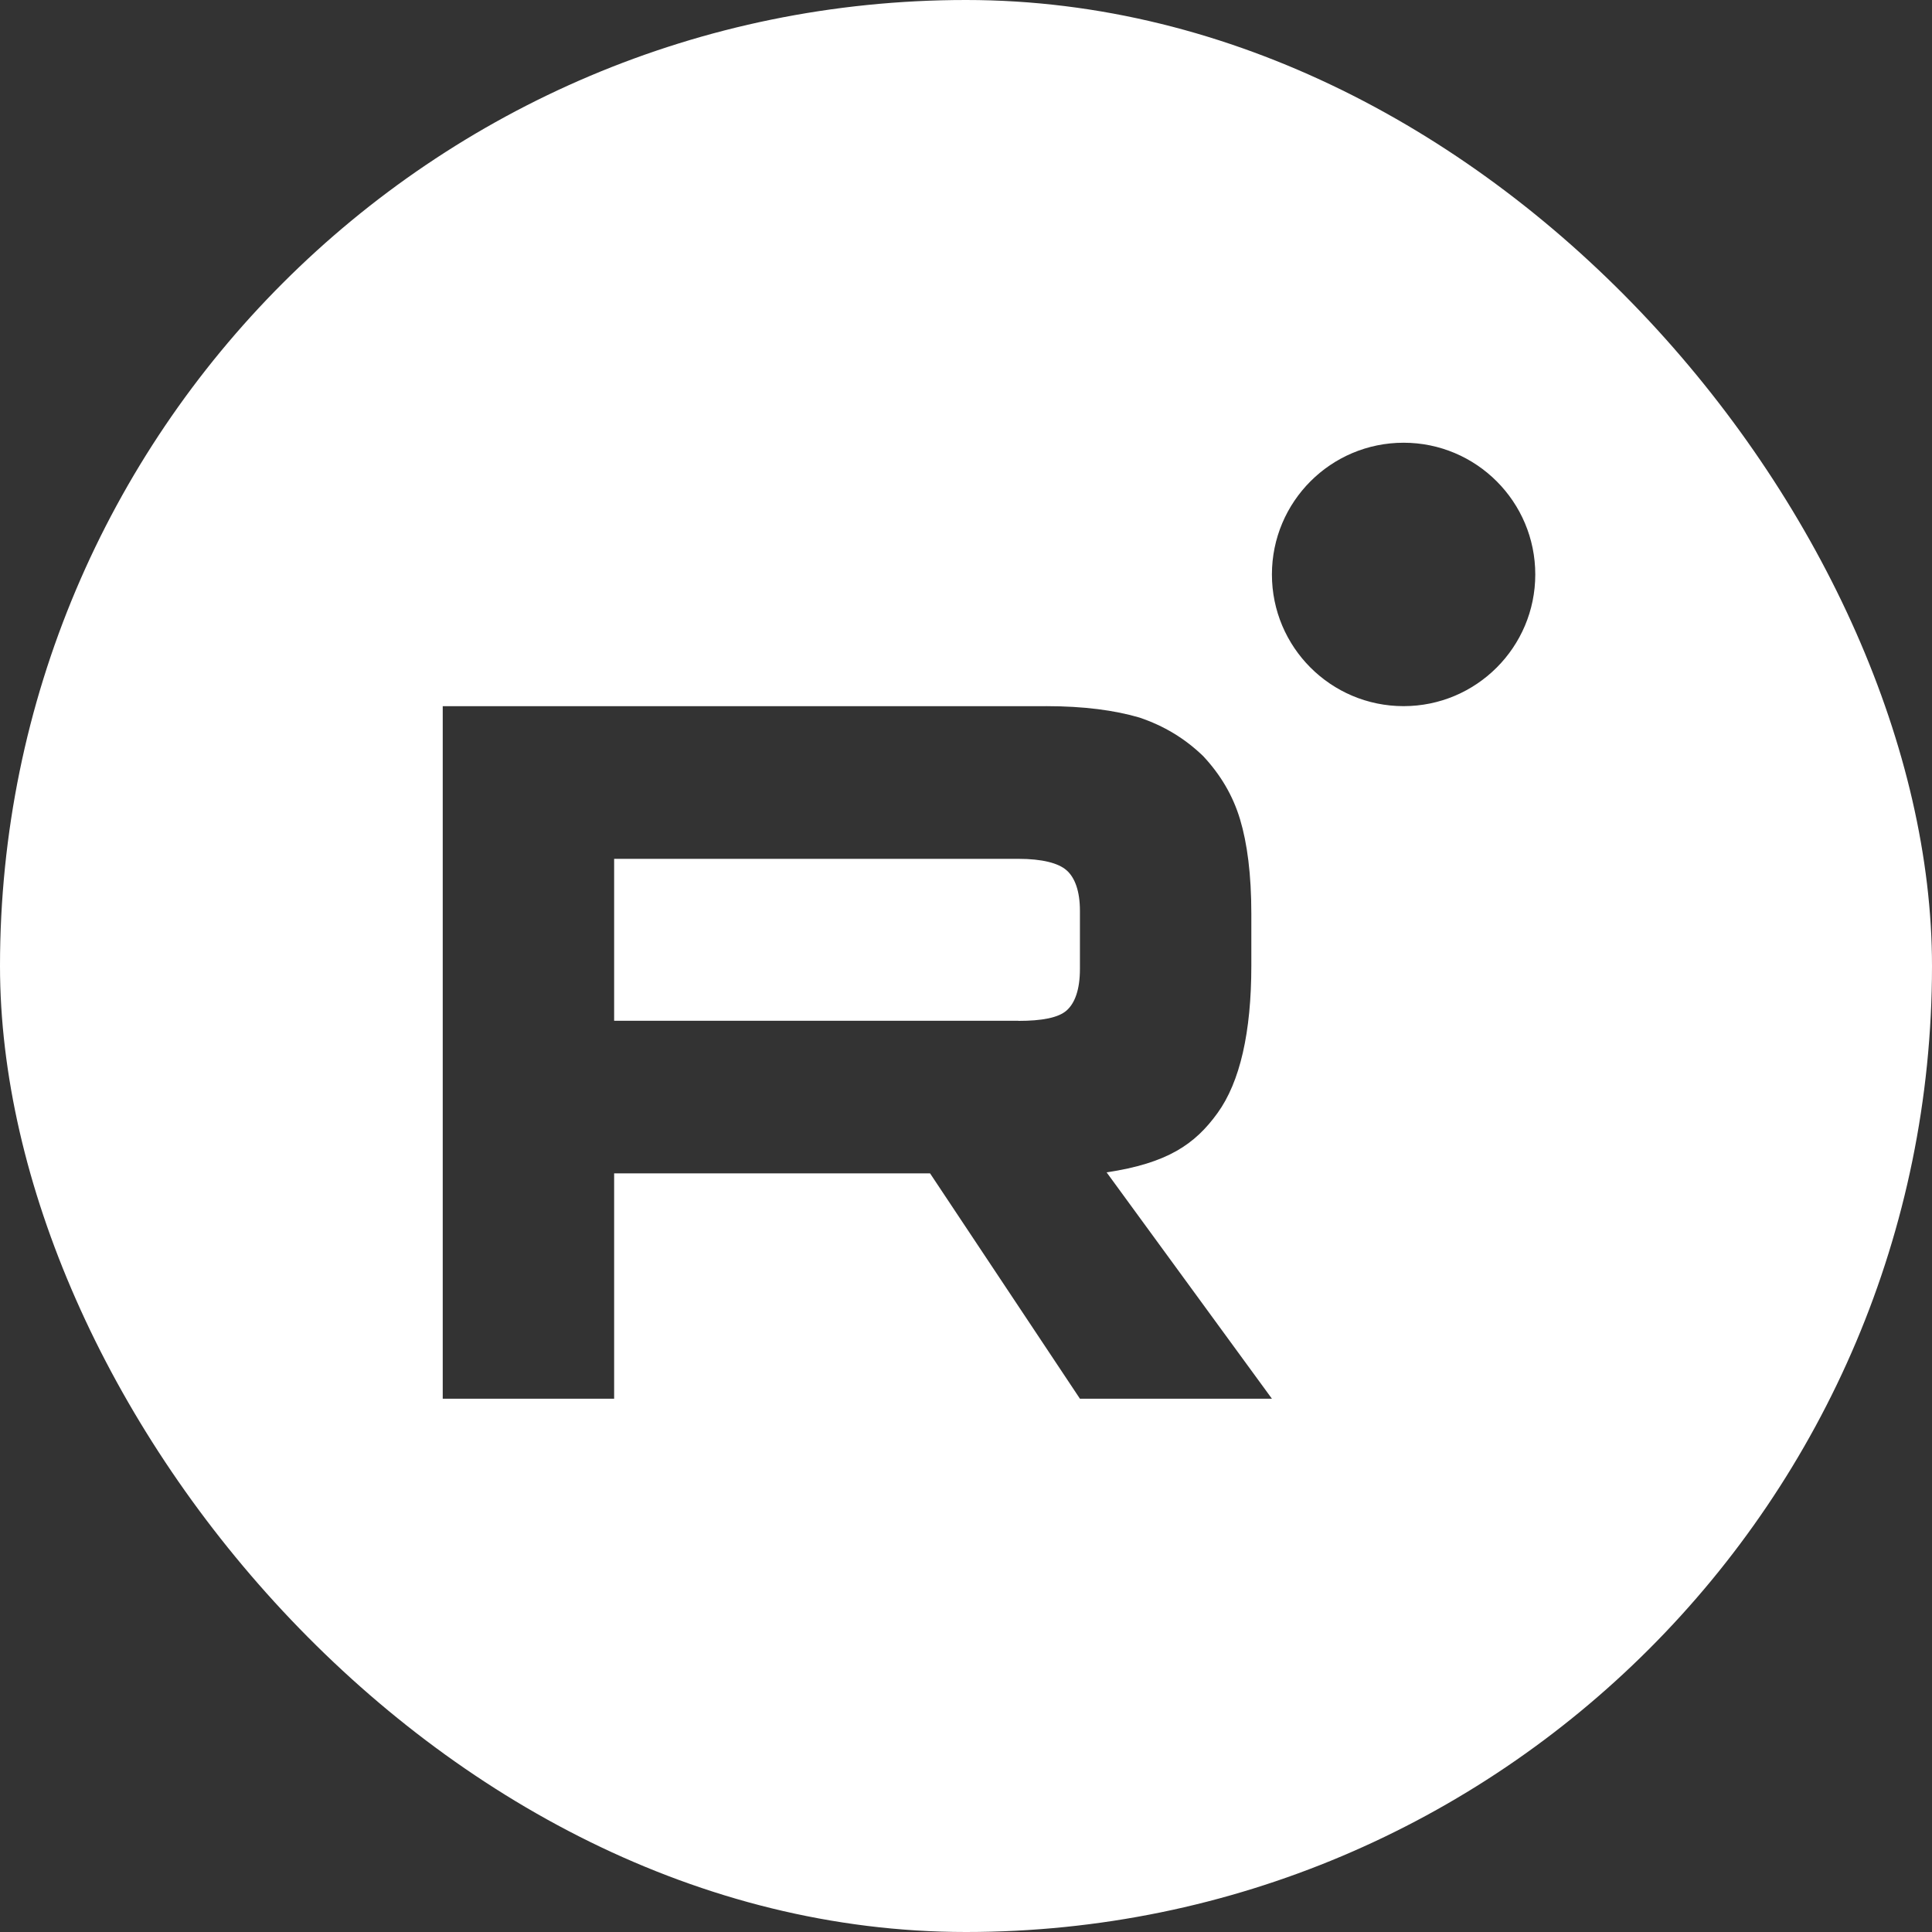 <svg width="32" height="32" viewBox="0 0 32 32" fill="none" xmlns="http://www.w3.org/2000/svg">
<rect x="0" y="0" width="32" height="32" fill="#333333" stroke="none"/>
<g clip-path="url(#clip0_2040_23102)">
<path fill-rule="evenodd" clip-rule="evenodd" d="M16 40C29.255 40 40 29.255 40 16C40 2.745 29.255 -8 16 -8C2.745 -8 -8 2.745 -8 16C-8 29.255 2.745 40 16 40ZM23.248 11.696C24.452 11.696 25.429 10.719 25.429 9.515C25.429 8.31 24.452 7.333 23.248 7.333C22.043 7.333 21.067 8.31 21.067 9.515C21.067 10.719 22.043 11.696 23.248 11.696ZM16.867 16.907H10.172V14.225H16.867C17.258 14.225 17.53 14.294 17.666 14.415C17.803 14.535 17.887 14.759 17.887 15.085V16.049C17.887 16.392 17.803 16.616 17.666 16.737C17.53 16.857 17.258 16.909 16.867 16.909V16.907ZM17.326 11.697H7.333V23.167H10.172V19.435H15.405L17.887 23.167H21.067L18.329 19.418C19.338 19.266 19.792 18.953 20.165 18.437C20.539 17.921 20.726 17.096 20.726 15.995V15.135C20.726 14.482 20.658 13.966 20.539 13.57C20.42 13.175 20.216 12.831 19.927 12.522C19.622 12.229 19.281 12.023 18.873 11.885C18.465 11.765 17.954 11.696 17.326 11.696V11.697Z" fill="white"/>
</g>
<defs>
<clipPath id="clip0_2040_23102">
<rect width="32" height="32" rx="16" fill="white"/>
</clipPath>
</defs>
</svg>
